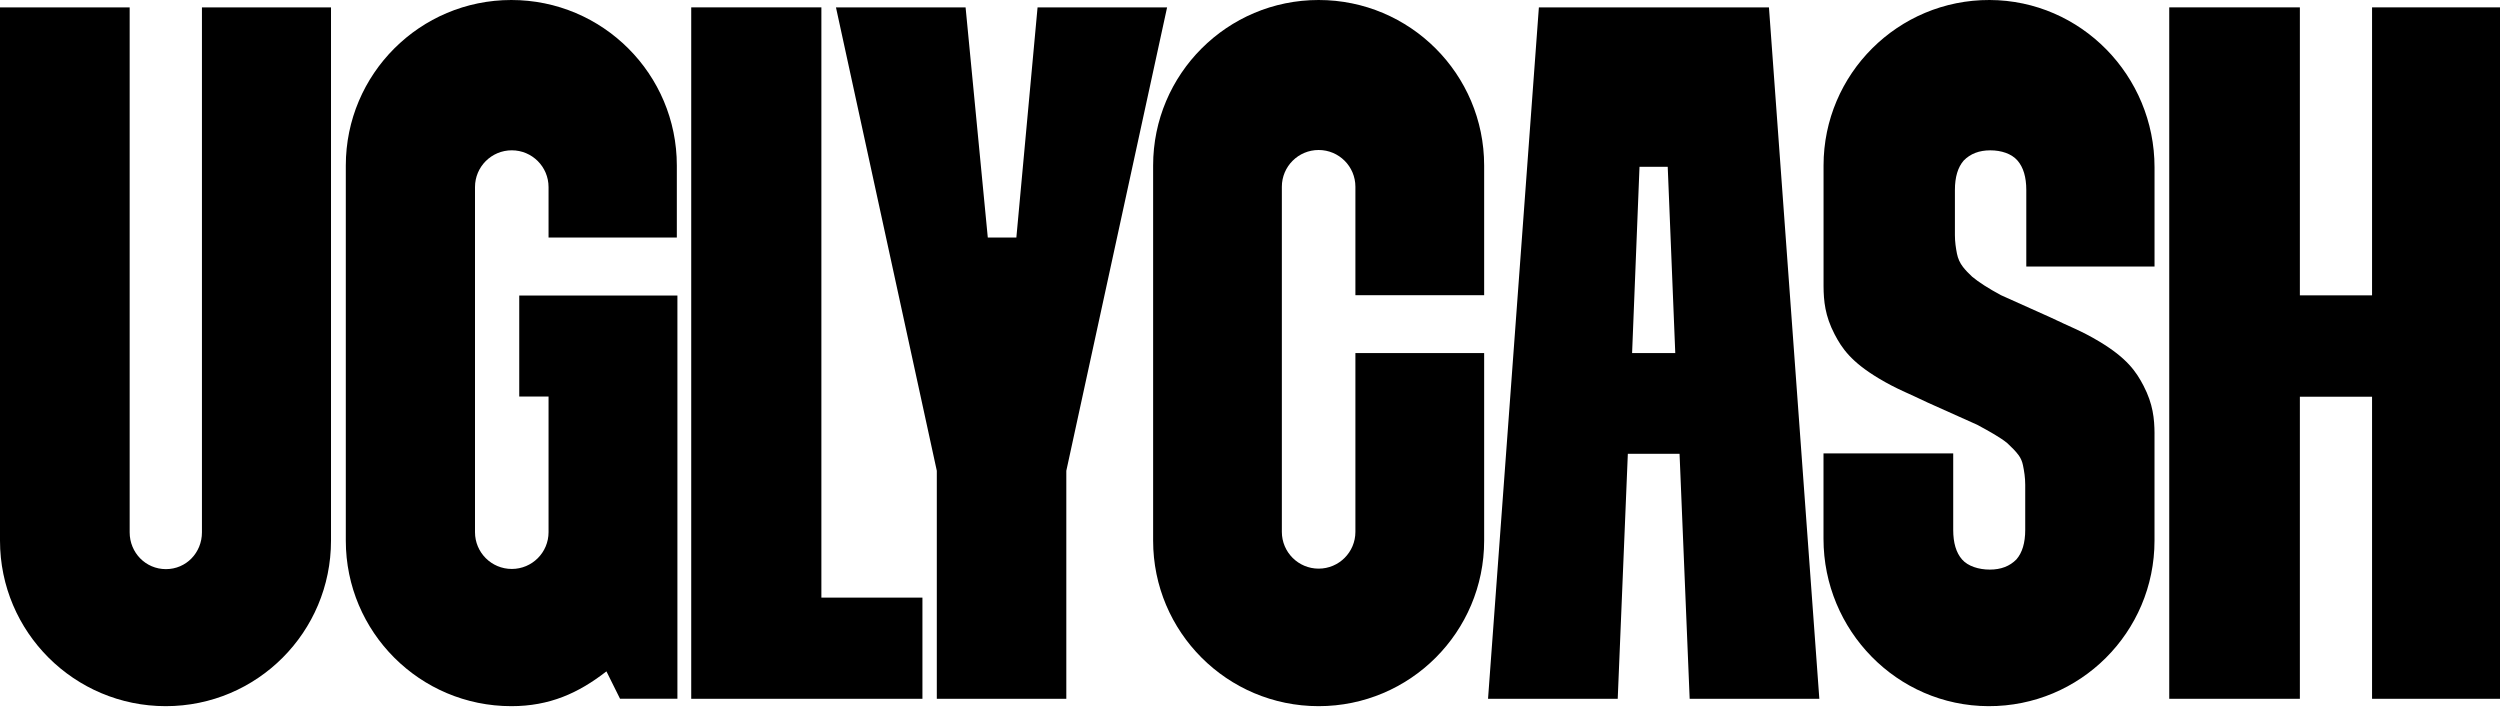 <svg width="112" height="32" viewBox="0 0 112 32" fill="none" xmlns="http://www.w3.org/2000/svg">
<g clip-path="url(#clip0_468_457)">
<path d="M96.523 19.416C96.517 18.765 96.459 18.105 96.029 17.279C95.699 16.646 95.288 16.044 94.052 15.302C93.228 14.808 92.733 14.643 91.853 14.216L89.639 13.222C89.078 12.919 88.649 12.644 88.352 12.396C88.196 12.251 88.055 12.106 87.942 11.96C87.805 11.785 87.714 11.579 87.671 11.361C87.622 11.112 87.58 10.836 87.58 10.537V8.512C87.58 7.933 87.712 7.492 87.976 7.19C88.273 6.887 88.669 6.735 89.165 6.735C89.66 6.735 90.118 6.886 90.382 7.19C90.646 7.492 90.778 7.933 90.778 8.512V11.941H96.523V7.495C96.523 3.397 93.233 0.014 89.135 4.62432e-05C85.037 -0.014 81.695 3.311 81.695 7.415V12.826C81.701 13.48 81.757 14.143 82.189 14.973C82.519 15.606 82.929 16.208 84.166 16.95C84.99 17.444 85.484 17.609 86.364 18.037L88.579 19.03C89.14 19.333 89.633 19.608 89.93 19.856C90.124 20.037 90.307 20.217 90.438 20.398C90.533 20.529 90.596 20.679 90.628 20.838C90.683 21.102 90.73 21.394 90.73 21.716V23.741C90.73 24.319 90.598 24.761 90.334 25.063C90.037 25.366 89.641 25.518 89.145 25.518C88.65 25.518 88.163 25.367 87.899 25.063C87.635 24.761 87.504 24.319 87.504 23.741V20.312H81.693V24.141C81.693 28.239 84.984 31.622 89.082 31.636C93.189 31.65 96.522 28.325 96.522 24.221V19.772C96.522 19.734 96.522 19.416 96.522 19.416H96.523Z" fill="black"/>
<path d="M9.047 0.33V23.849C9.047 24.759 8.344 25.497 7.434 25.497C6.524 25.497 5.809 24.759 5.809 23.849V0.33H0V24.221C0 28.316 3.331 31.636 7.426 31.636C11.521 31.636 14.829 28.316 14.829 24.221V0.33H9.047H9.047Z" fill="black"/>
<path d="M106.268 0.33V13.232H103.034V0.33H97.182V31.306H103.034V17.773H106.268V31.306H112V0.33H106.268Z" fill="black"/>
<path d="M36.798 26.773V0.33H30.967V31.306H37.3H41.325V26.773H36.798Z" fill="black"/>
<path d="M30.322 10.64V7.415C30.322 3.32 27.002 0 22.907 0C18.812 0 15.492 3.32 15.492 7.415V24.221C15.492 28.316 18.812 31.636 22.907 31.636C24.621 31.636 25.912 31.054 27.168 30.077L27.778 31.304H30.348V13.239H23.262V17.766H24.575V23.842C24.575 24.752 23.838 25.489 22.928 25.489C22.017 25.489 21.28 24.752 21.28 23.842V8.382C21.28 7.471 22.017 6.734 22.928 6.734C23.838 6.734 24.575 7.471 24.575 8.382V10.64H30.321H30.322Z" fill="black"/>
<path d="M46.483 0.33L45.533 10.641H44.253L43.258 0.33H37.451L41.969 21.091V31.306H47.771V21.091L52.286 0.33H46.483Z" fill="black"/>
<path d="M59.074 0C54.98 0 51.66 3.32 51.66 7.415V24.221C51.66 28.316 54.98 31.636 59.075 31.636C63.17 31.636 66.49 28.316 66.49 24.221V15.818H60.722V23.827C60.722 24.738 59.985 25.475 59.075 25.475C58.165 25.475 57.427 24.738 57.427 23.827V8.367C57.427 7.457 58.165 6.72 59.075 6.72C59.985 6.72 60.722 7.457 60.722 8.367V13.224H66.49V7.414C66.489 3.32 63.169 0 59.074 0Z" fill="black"/>
<path d="M75.696 31.306H81.506L79.249 0.33H68.942L66.664 31.306H72.474L72.927 20.33H75.244L75.697 31.306H75.696ZM73.118 15.818L73.45 7.472H74.714L75.052 15.818H73.118Z" fill="black"/>
</g>
<defs>
<clipPath id="clip0_468_457">
<rect width="112" height="31.635" fill="white"/>
</clipPath>
</defs>
</svg>
